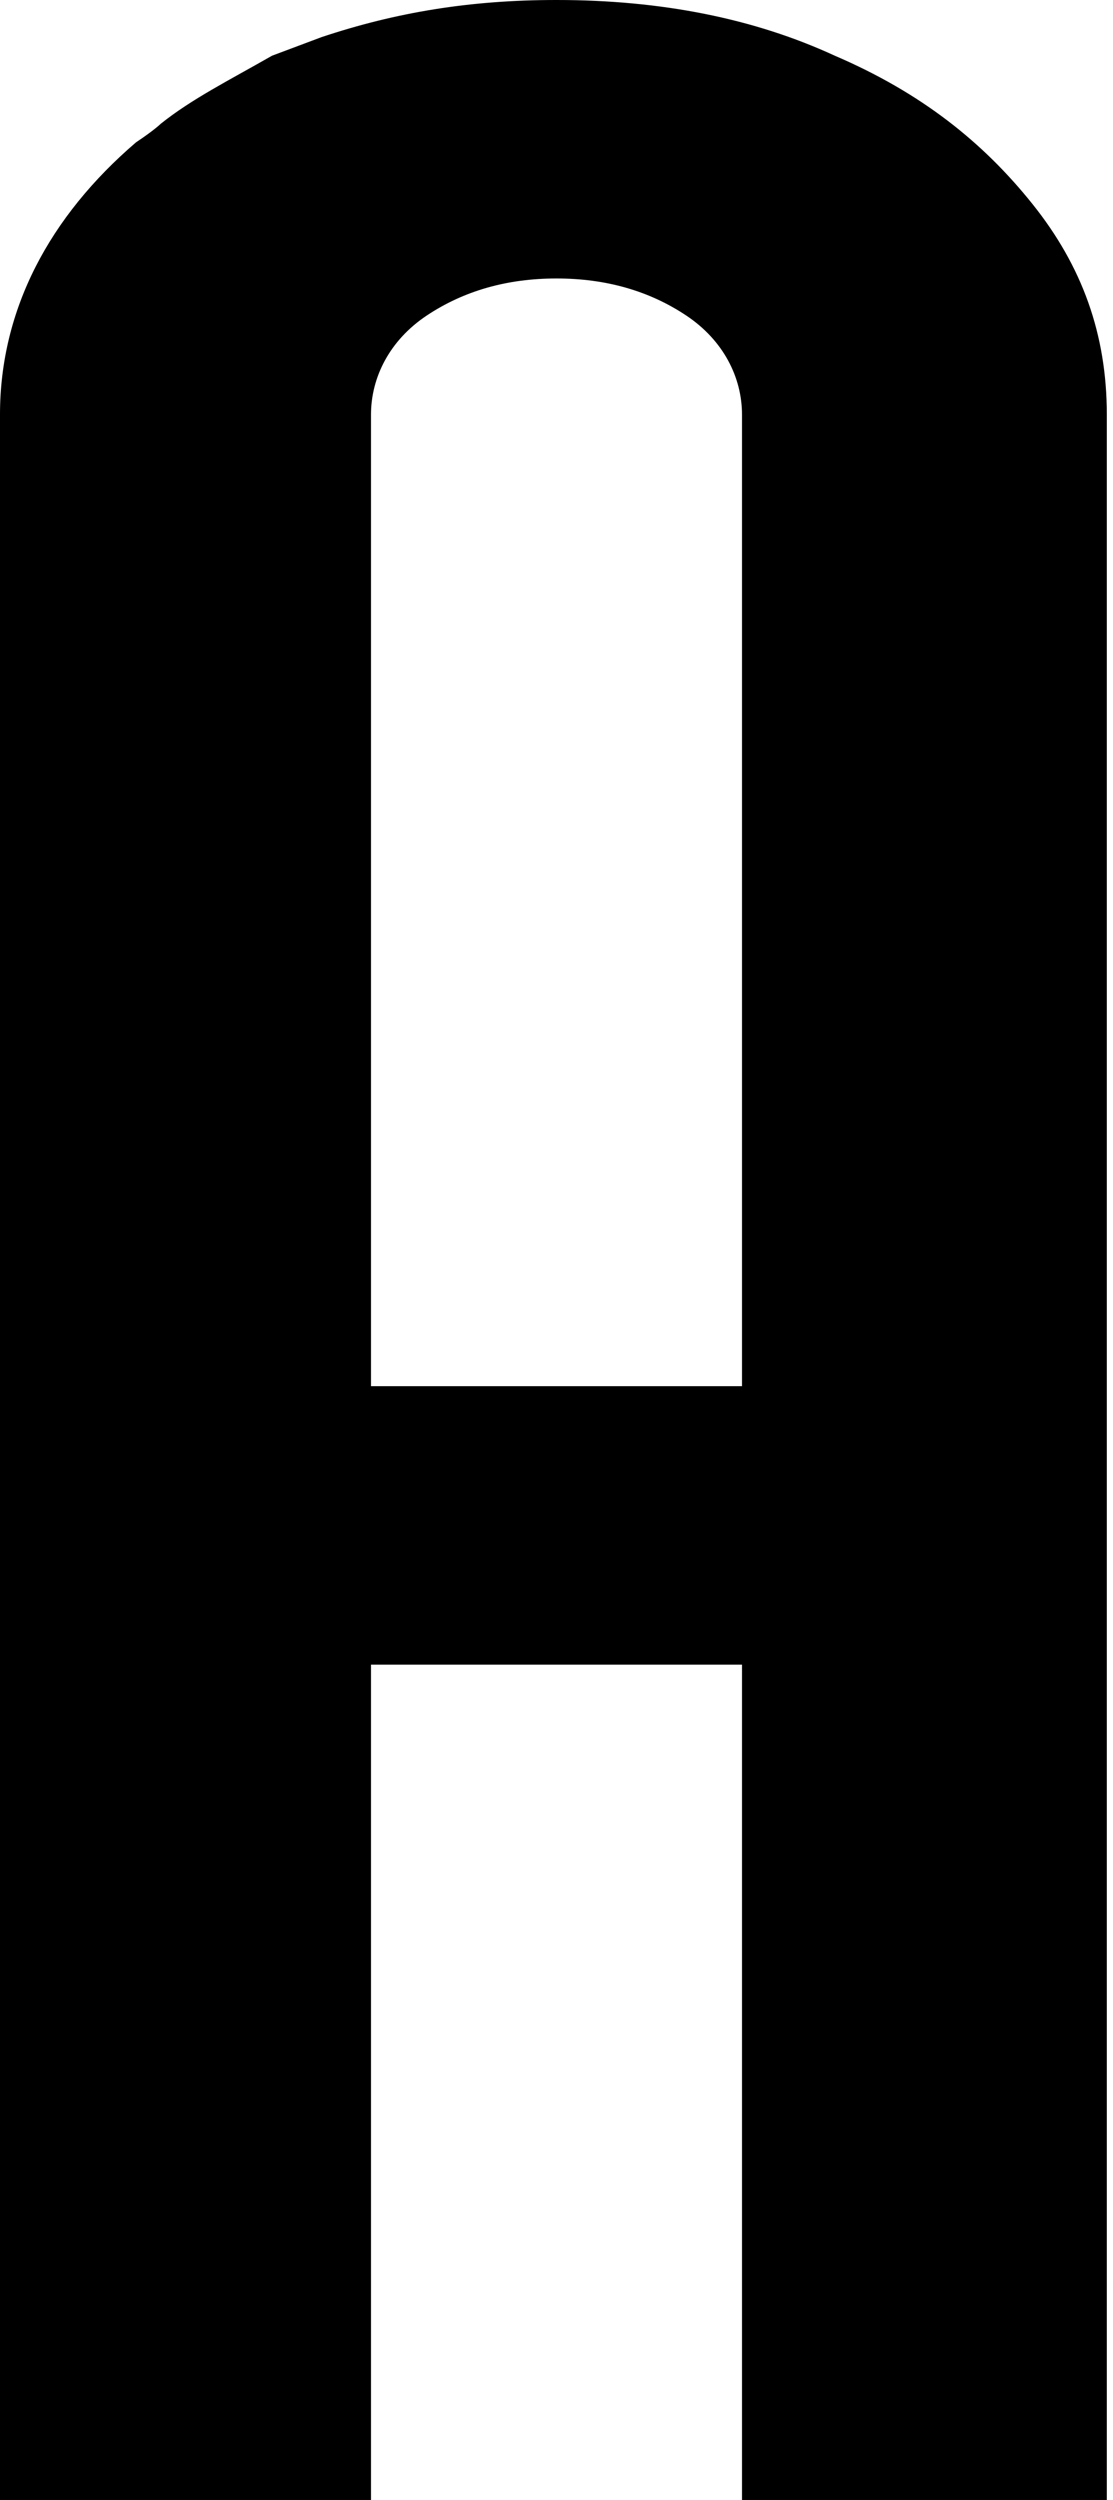 <?xml version="1.0" encoding="utf-8"?>
<!-- Generator: Adobe Illustrator 24.0.1, SVG Export Plug-In . SVG Version: 6.00 Build 0)  -->
<svg version="1.1" id="圖層_1" xmlns="http://www.w3.org/2000/svg" xmlns:xlink="http://www.w3.org/1999/xlink" x="0px" y="0px"
	 width="18px" height="40.4px" viewBox="0 0 18 40.4" style="enable-background:new 0 0 18 40.4;" xml:space="preserve">
<title>Next_dark</title>
<path d="M18,40.4h-6V26.9H6v13.5H0V6.7C0,5,0.8,3.5,2.2,2.3C2.5,2.1,2.6,2,2.6,2s0,0,0,0c0.5-0.4,1.1-0.7,1.8-1.1l0.8-0.3
	C6.4,0.2,7.6,0,9,0c1.7,0,3.2,0.3,4.5,0.9c1.4,0.6,2.4,1.4,3.2,2.4c0.8,1,1.2,2.1,1.2,3.4V40.4z M12,22.5V6.7c0-0.6-0.3-1.2-0.9-1.6
	C10.5,4.7,9.8,4.5,9,4.5c-0.8,0-1.5,0.2-2.1,0.6C6.3,5.5,6,6.1,6,6.7v15.7H12z"/>
</svg>
